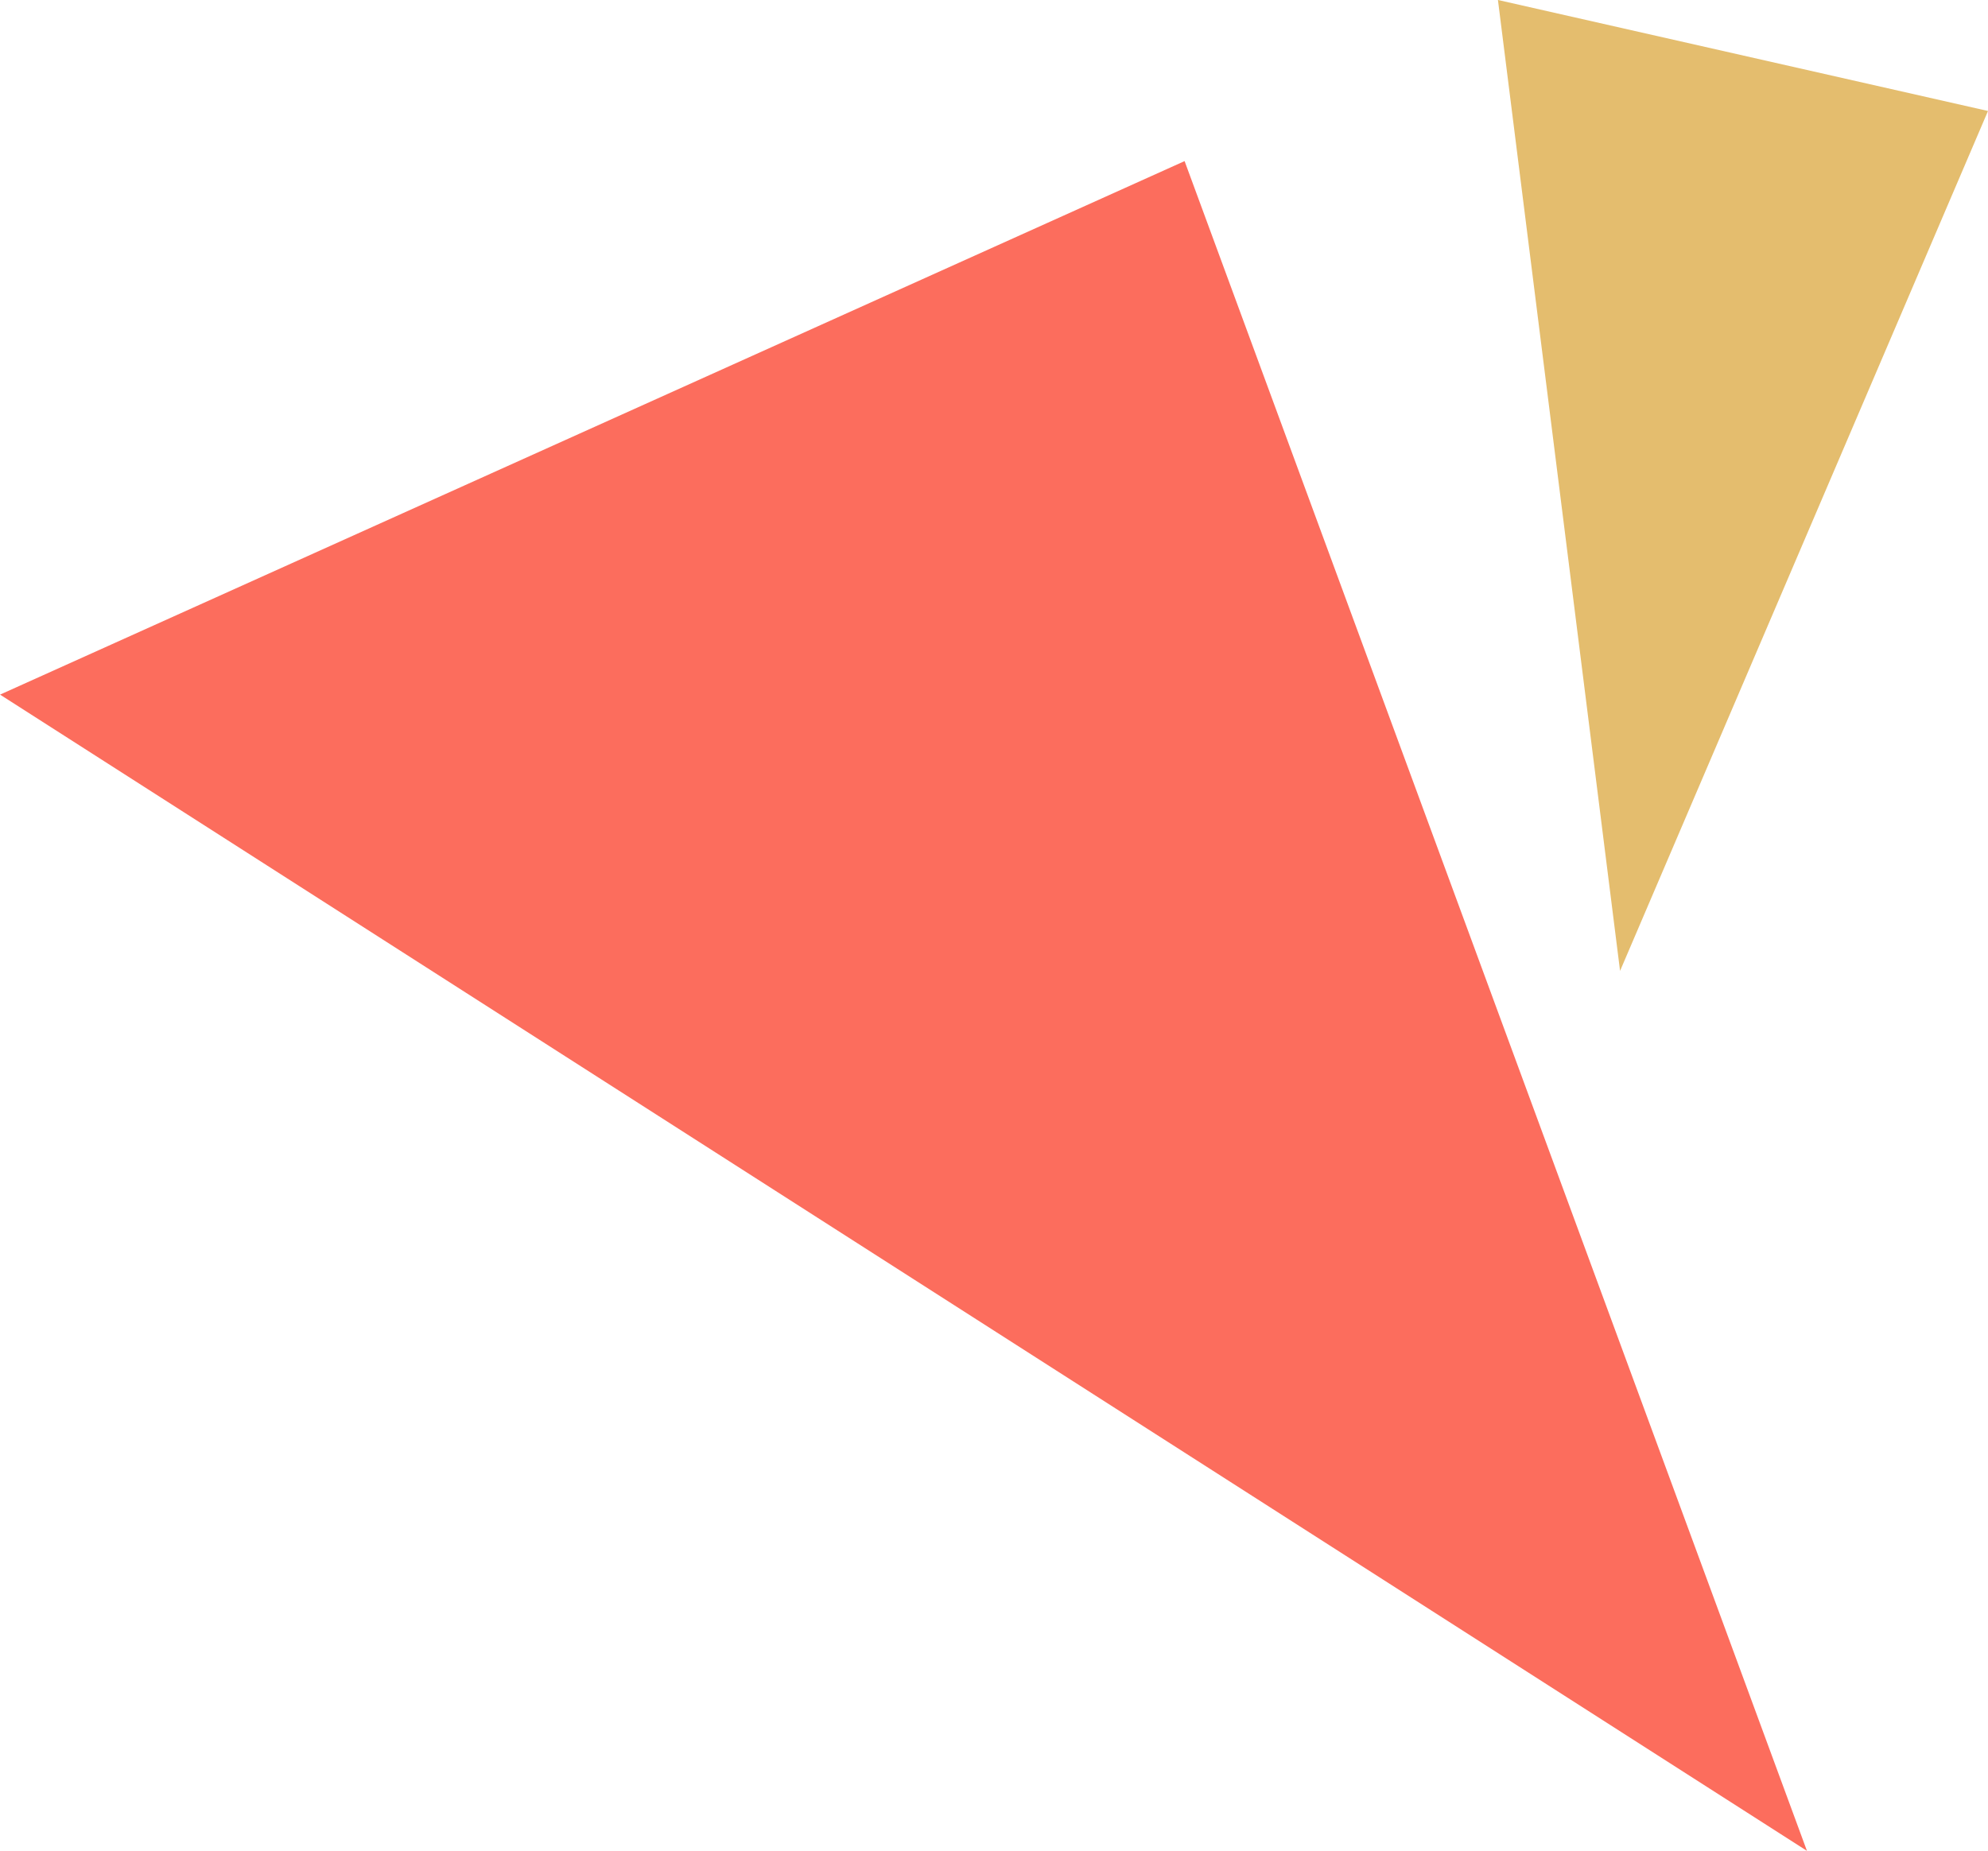 <svg id="グループ_676" data-name="グループ 676" xmlns="http://www.w3.org/2000/svg" width="112.12" height="104.397" viewBox="0 0 112.12 104.397">
  <path id="パス_9853" data-name="パス 9853" d="M13420.981,2440.22l-27.639-6.261,6.888,54.765Z" transform="translate(-13308.861 -2433.96)" fill="#e4bd6e"/>
  <path id="パス_9854" data-name="パス 9854" d="M13469.043,2441.87l35.1,95.311-101.906-65.218Z" transform="translate(-13402.234 -2432.783)" fill="#fc6d5d"/>
</svg>

